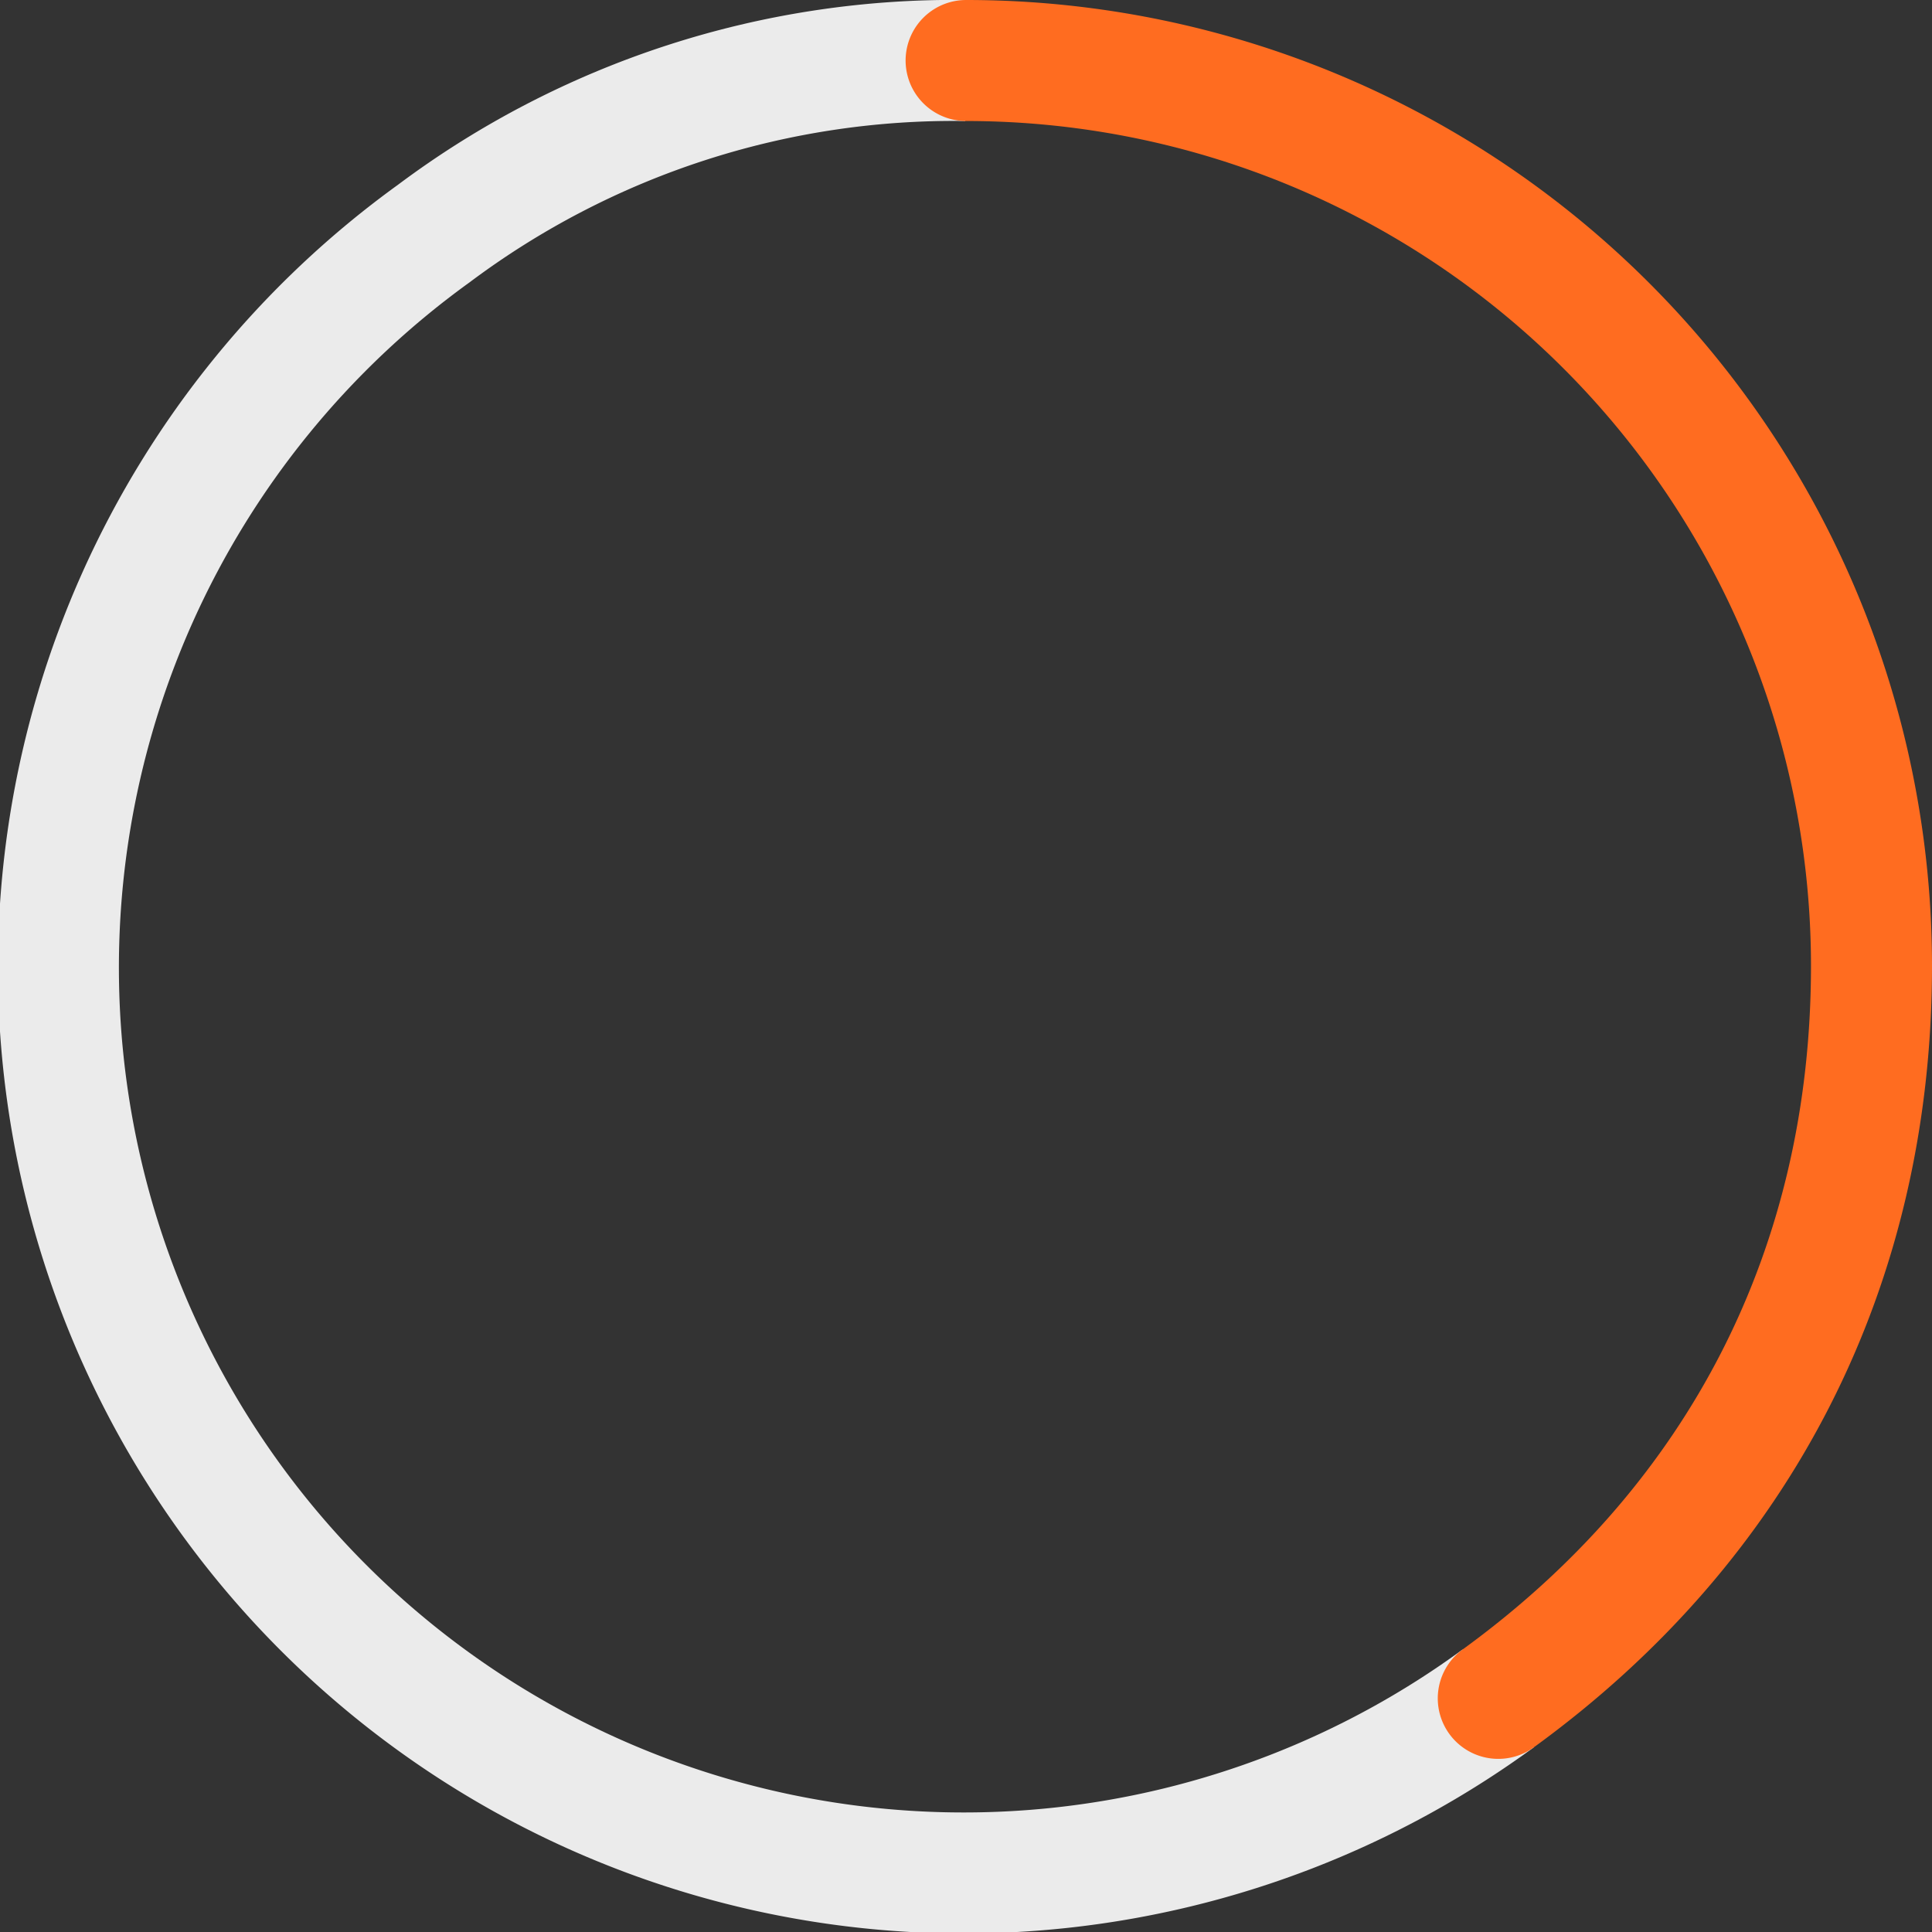 <svg xmlns="http://www.w3.org/2000/svg" width="191.578" height="191.579" viewBox="0 0 191.578 191.579">
  <rect x="0" y="0" width="191.578" height="191.579" fill="#333333" stroke="none"/>
  <g id="Group_57387" data-name="Group 57387" transform="translate(-1206.984 -1590.094)">
    <path id="Path_9035" data-name="Path 9035" d="M148.554,168.41A89.778,89.778,0,1,1,43.014,23.147,86.018,86.018,0,0,1,95.784,6" transform="translate(1207 1590.094)" fill="none" stroke="#ebebeb" stroke-miterlimit="10" stroke-width="12"/>
    <path id="Path_9036" data-name="Path 9036" d="M95.784,6a89.778,89.778,0,0,1,89.778,89.778c0,29.749-12.94,55.145-37.008,72.632" transform="translate(1207 1590.094)" fill="none" stroke="#ff6c20" stroke-linecap="round" stroke-miterlimit="10" stroke-width="12"/>
  </g>
</svg>
